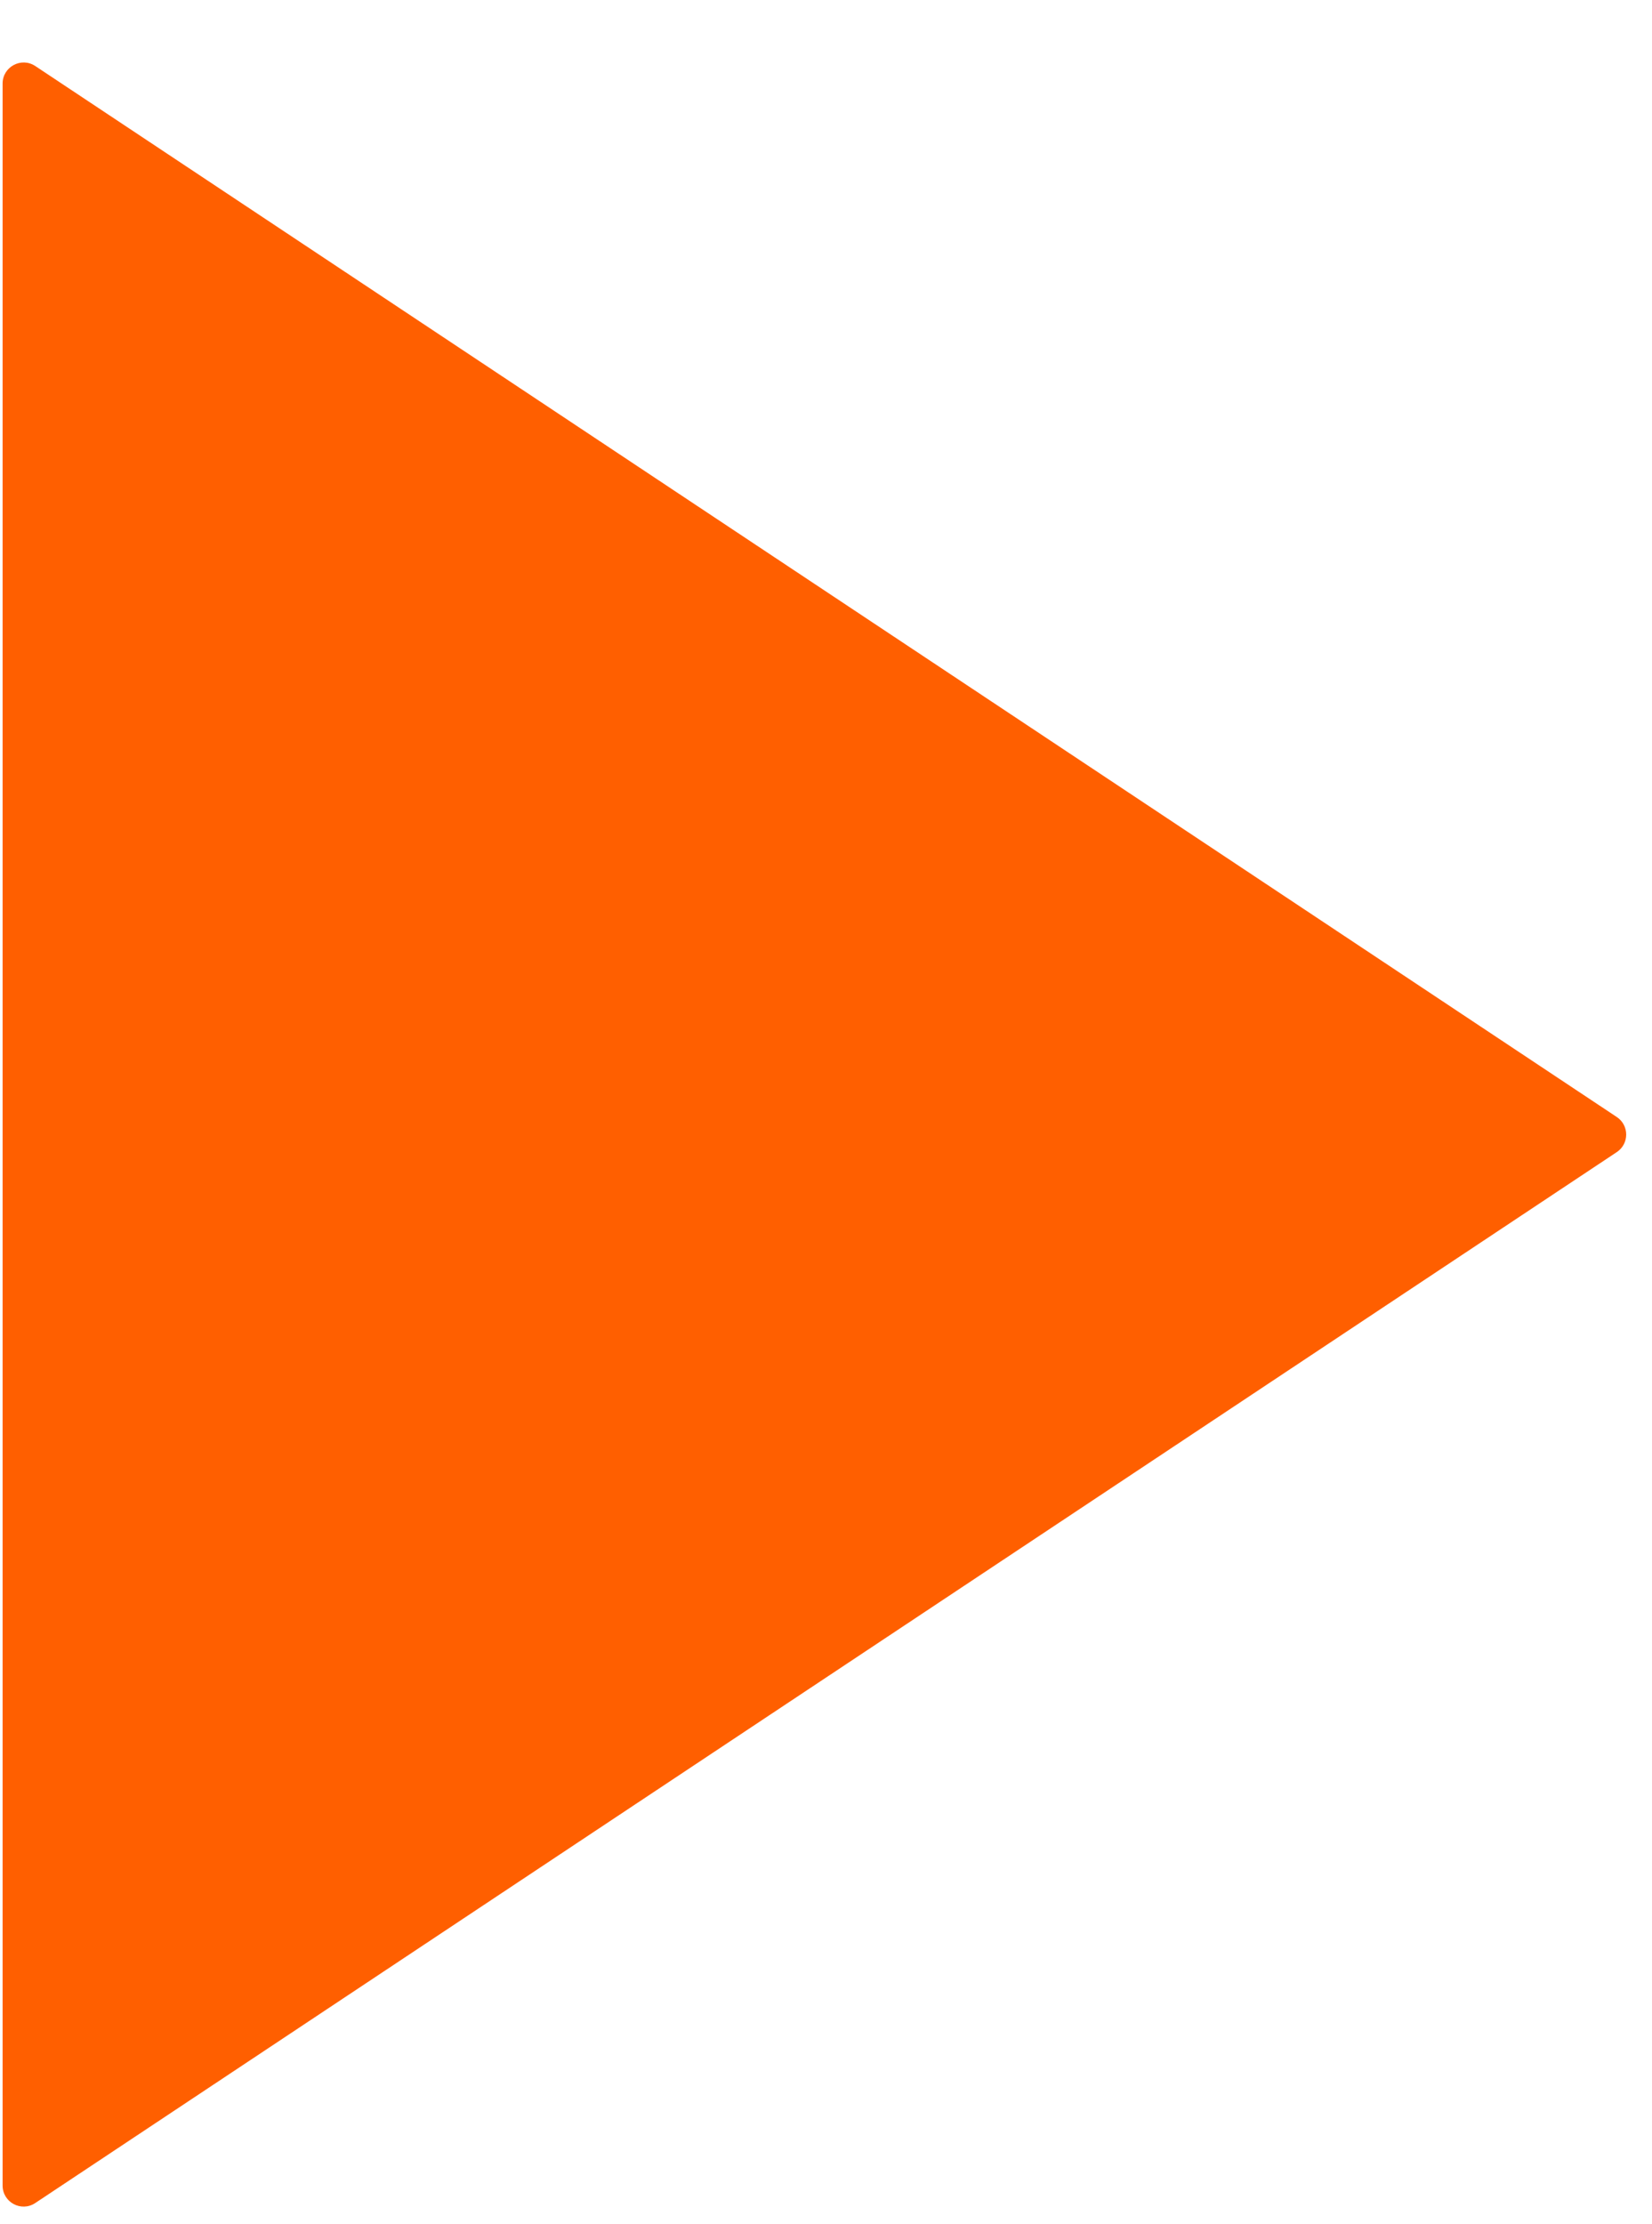 <svg width="26" height="35" viewBox="0 0 26 35" fill="none" xmlns="http://www.w3.org/2000/svg">
<path d="M25.446 18.129C25.643 17.998 25.643 17.708 25.446 17.577L0.555 1.039C0.335 0.893 0.041 1.051 0.041 1.315V34.391C0.041 34.655 0.335 34.813 0.555 34.666L25.446 18.129Z" fill="#FF5F00"/>
</svg>
